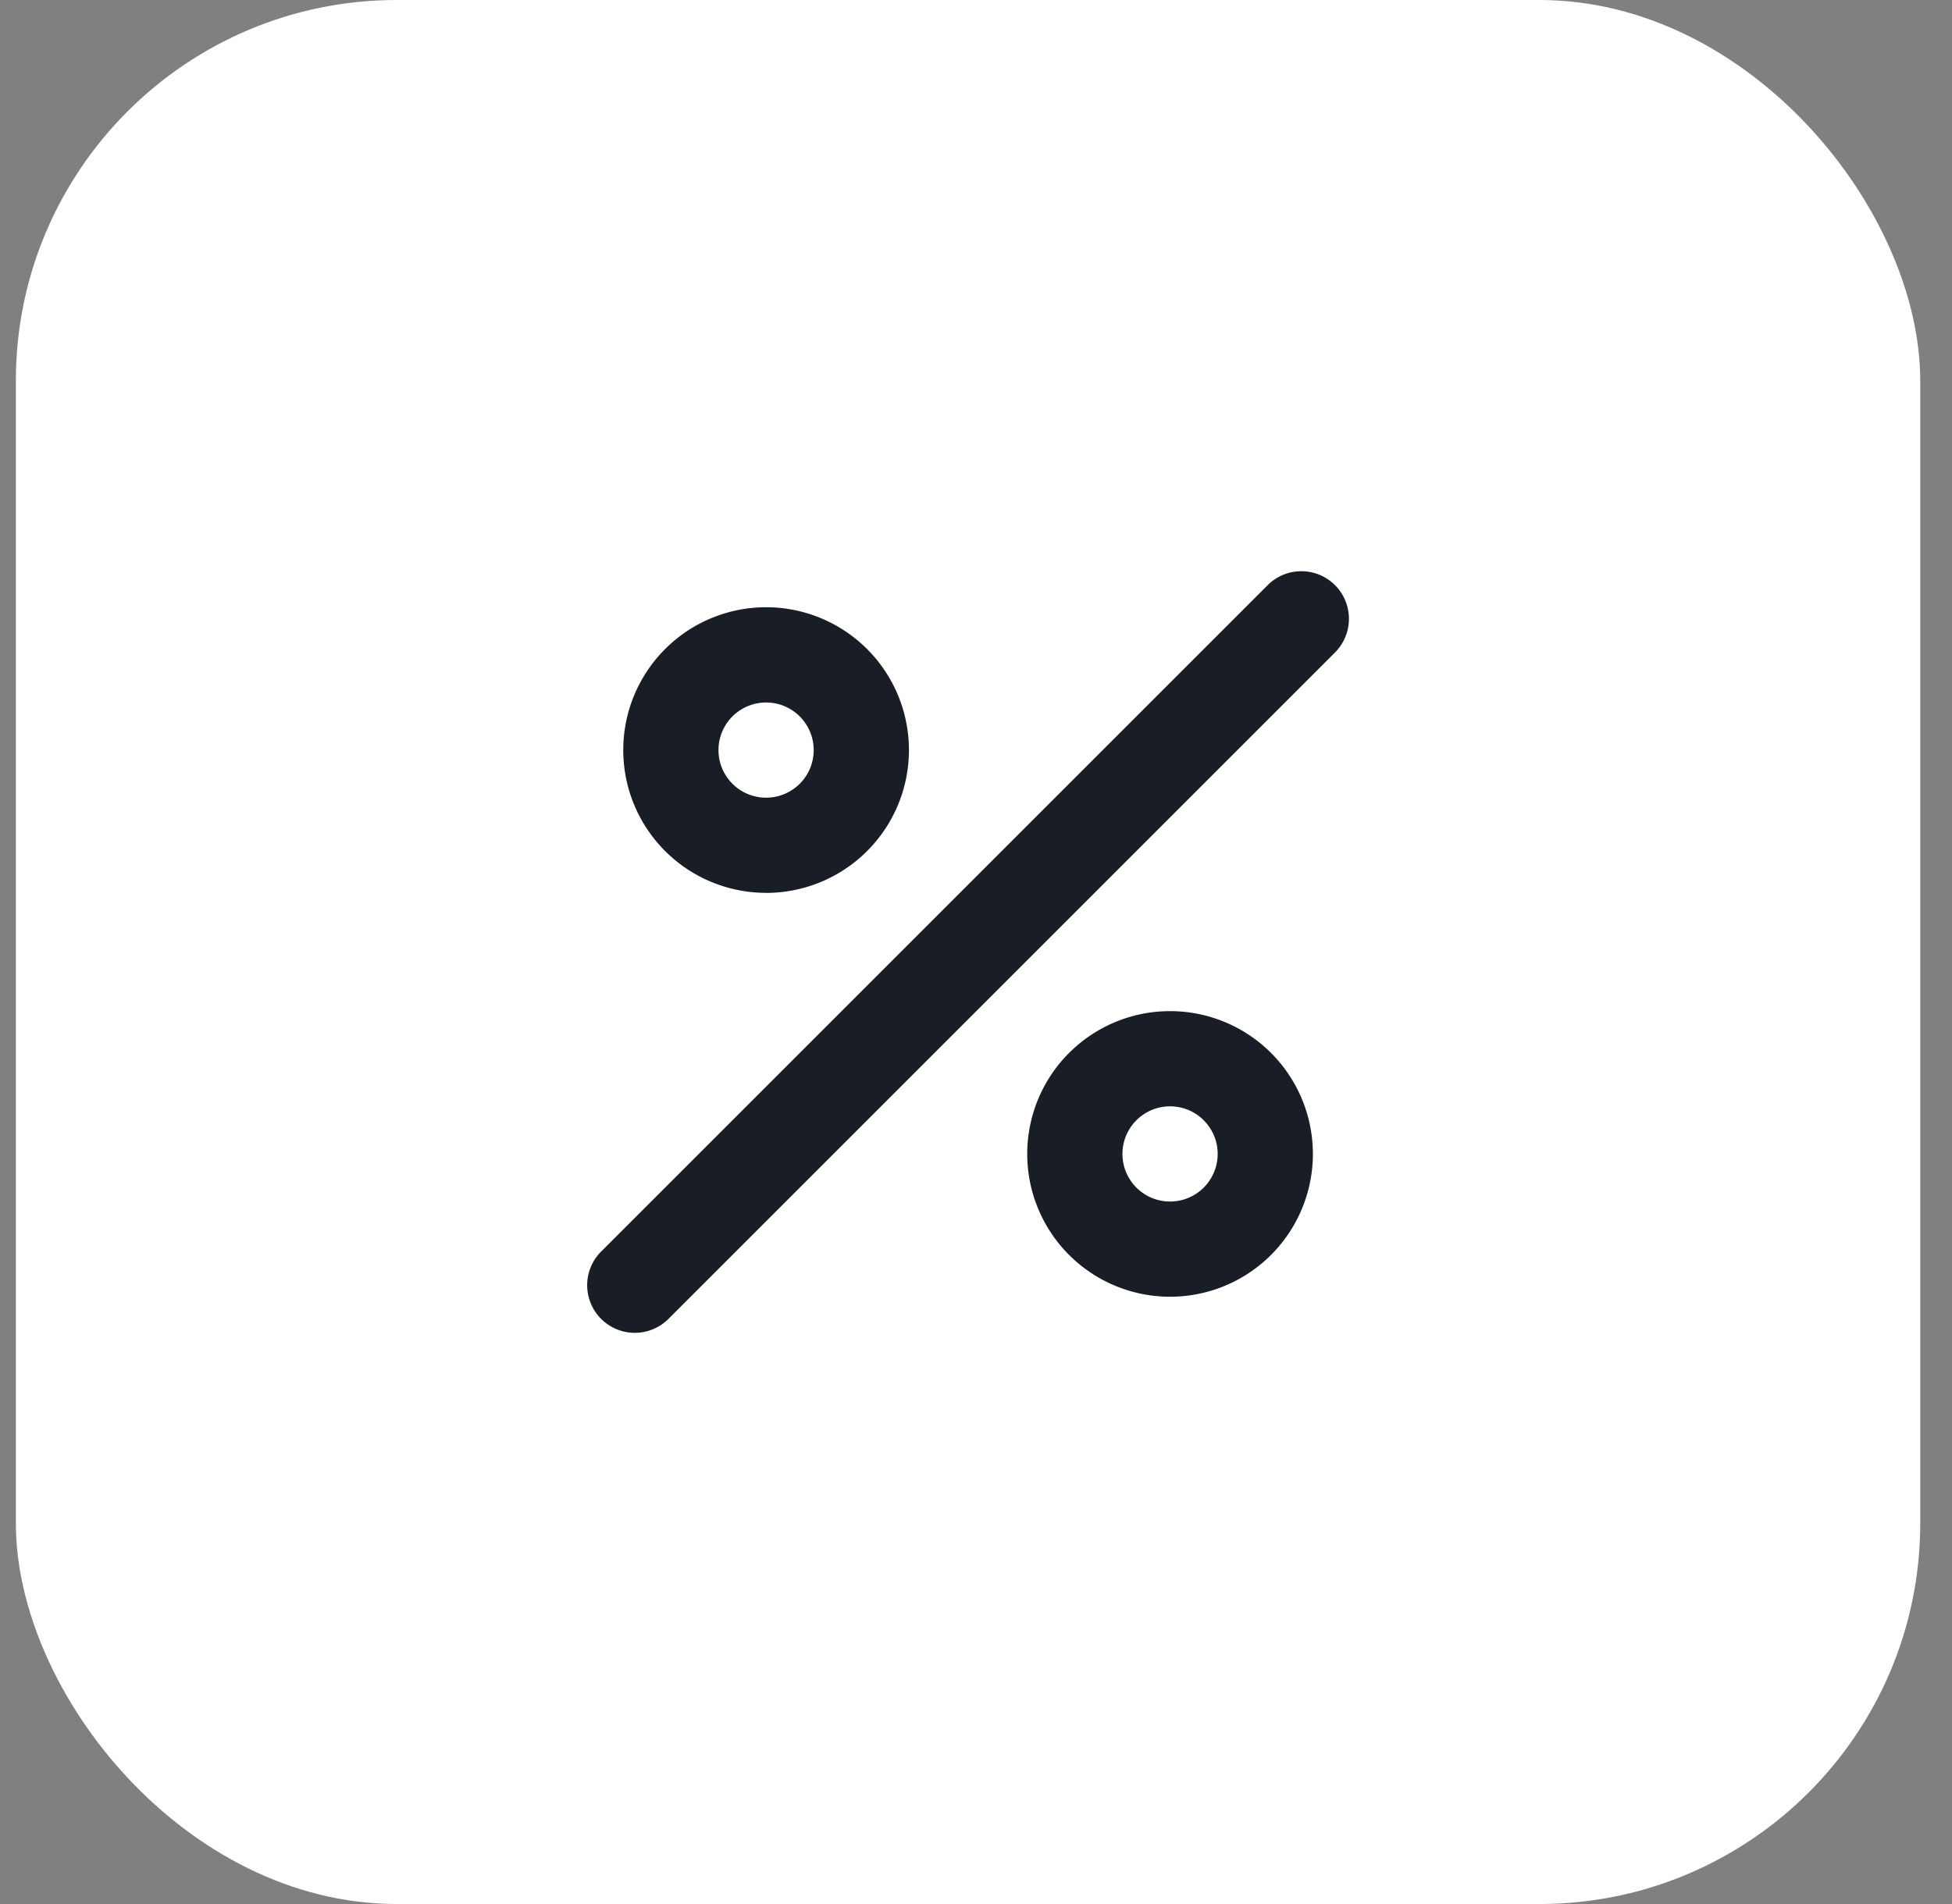 <svg width="41" height="40" fill="none" xmlns="http://www.w3.org/2000/svg"><rect width="100%" height="100%" fill="#808080" stroke="none"/><rect x=".333" width="40" height="40" rx="8" fill="#fff"/><path d="M16.091 18.758a3 3 0 1 0 0-6.001 3 3 0 0 0 0 6zm0-4a1 1 0 1 1 0 2 1 1 0 0 1 0-2zm8.485 6.484a3 3 0 1 0 0 6 3 3 0 0 0 0-6zm0 4a1 1 0 1 1 0-2 1 1 0 0 1 0 2zm3.465-12.949a1.001 1.001 0 0 0-1.415 0l-14 14a1 1 0 1 0 1.415 1.414l14-14a1.002 1.002 0 0 0 0-1.414z" fill="#191D25"/></svg>